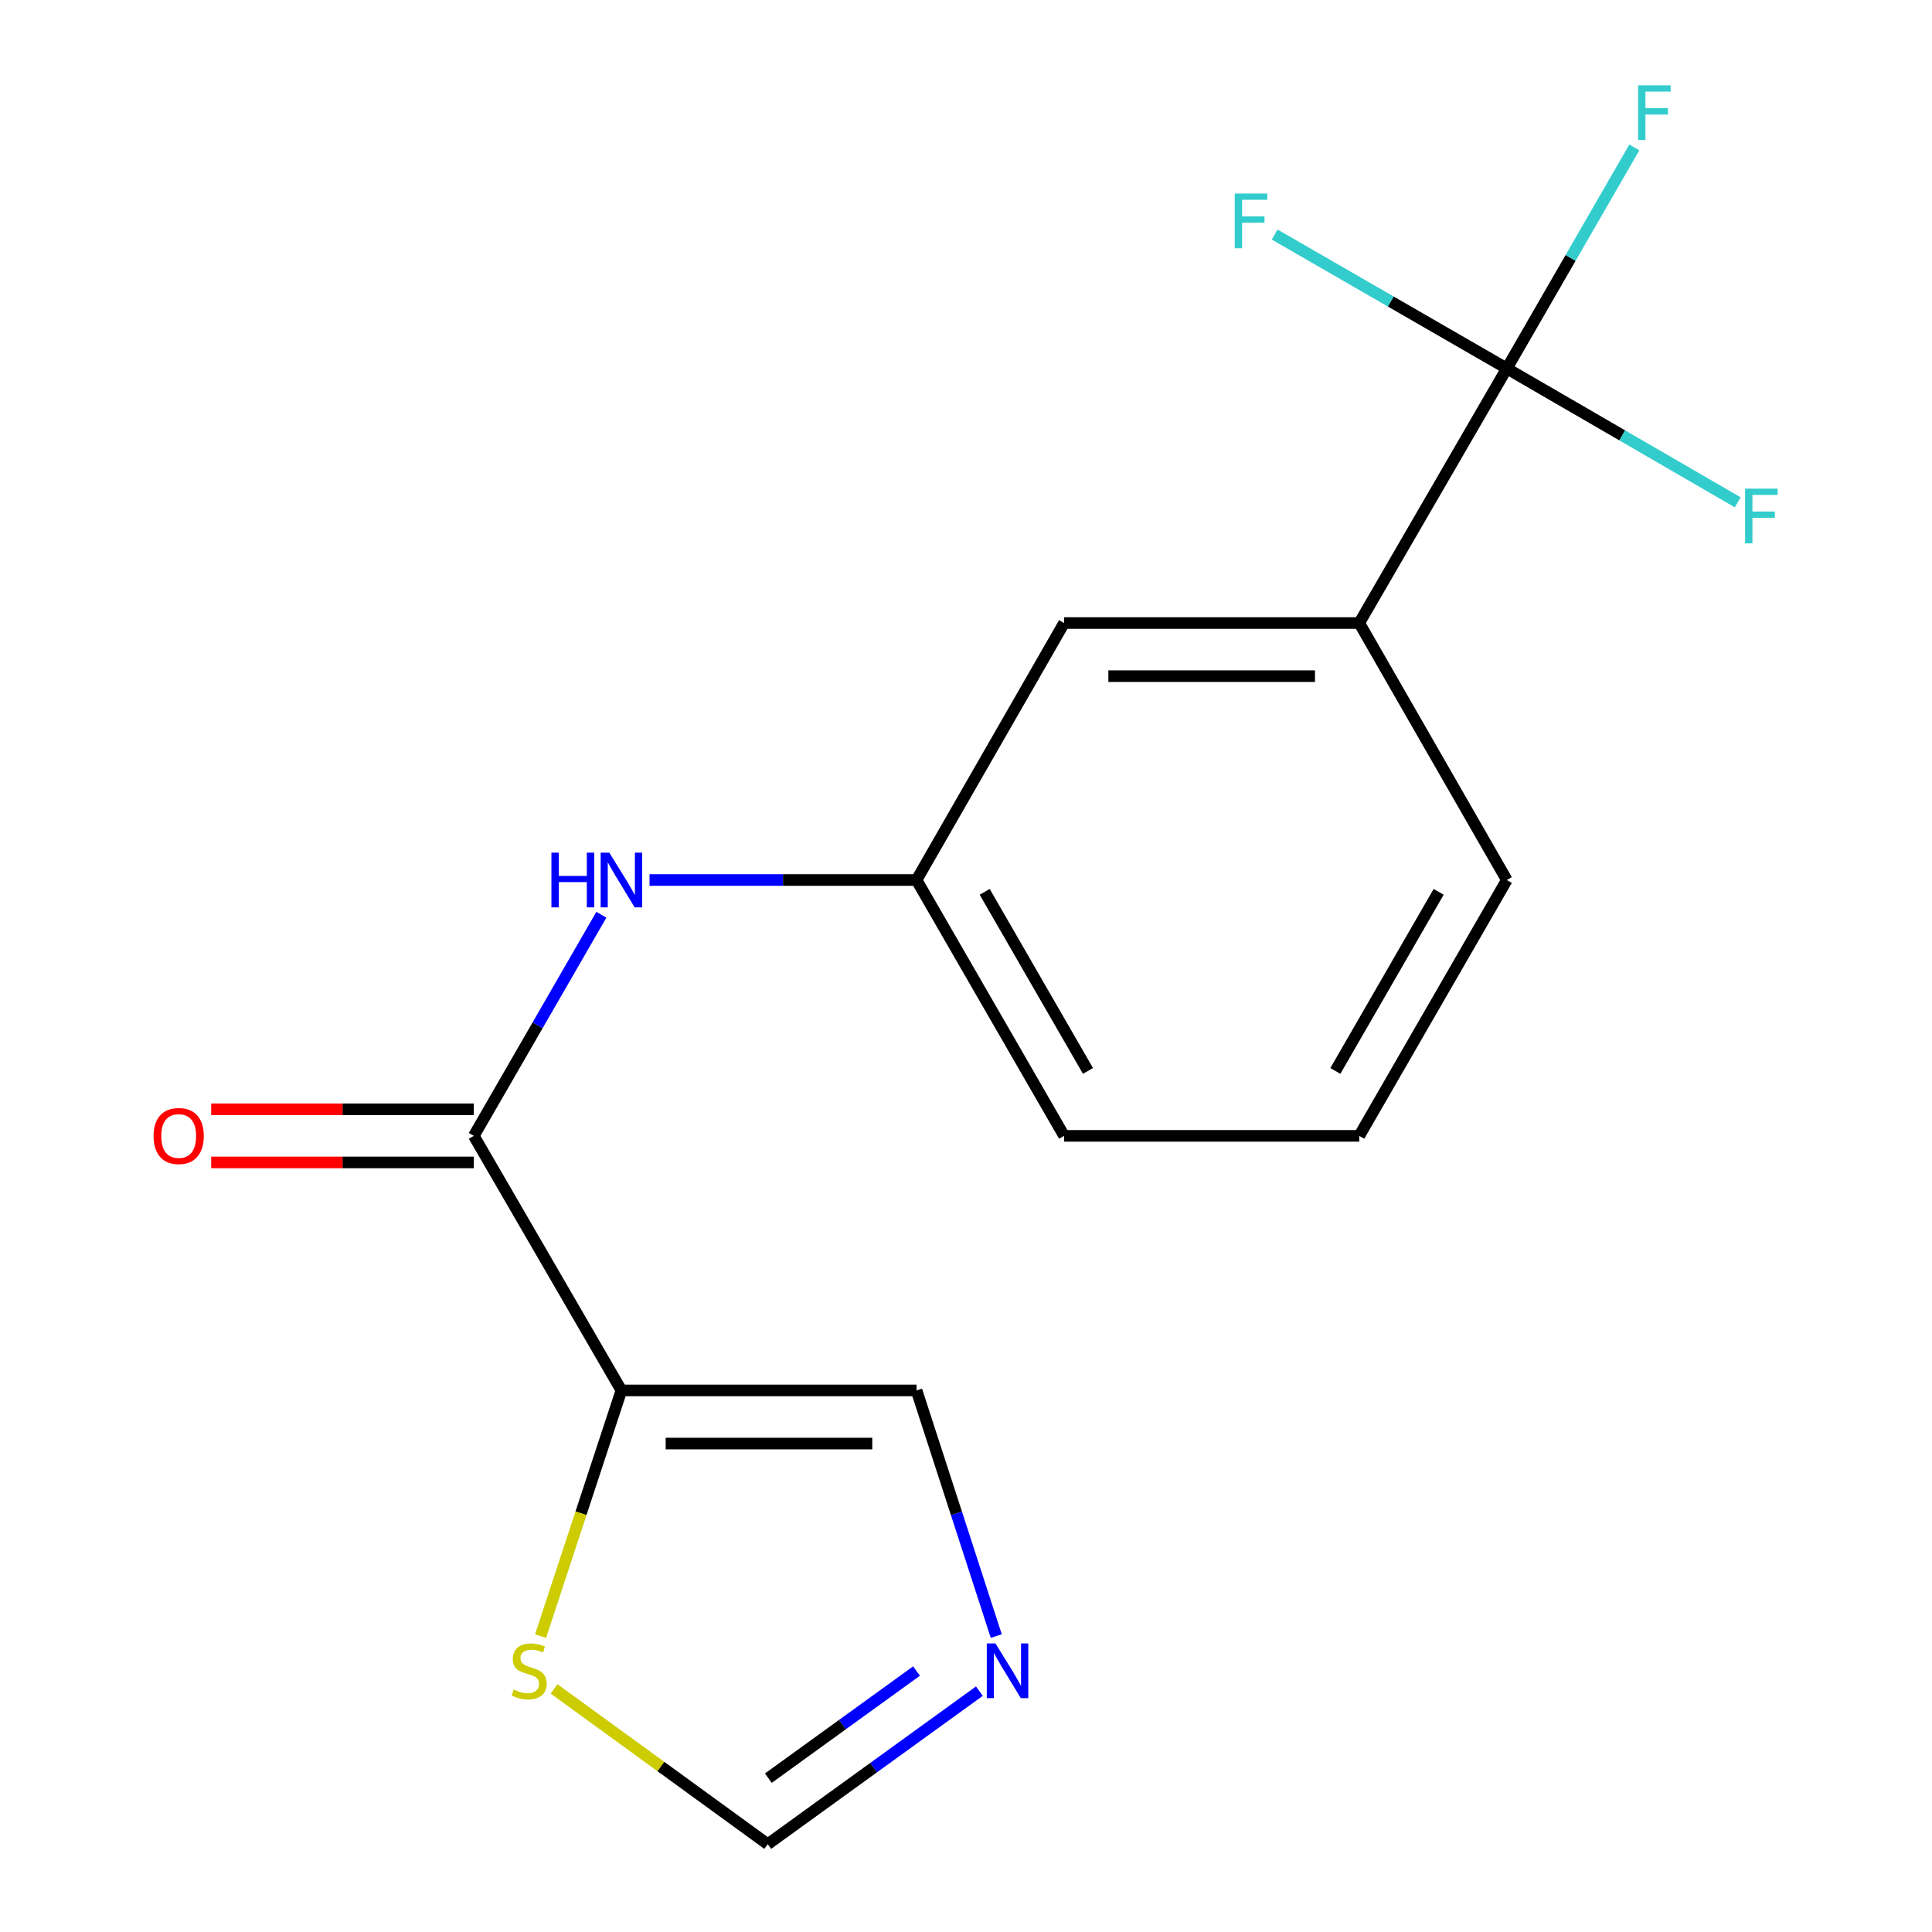 <?xml version='1.0' encoding='iso-8859-1'?>
<svg version='1.1' baseProfile='full'
              xmlns='http://www.w3.org/2000/svg'
                      xmlns:rdkit='http://www.rdkit.org/xml'
                      xmlns:xlink='http://www.w3.org/1999/xlink'
                  xml:space='preserve'
width='1000px' height='1000px' viewBox='0 0 1000 1000'>
<!-- END OF HEADER -->
<rect style='opacity:1.0;fill:#FFFFFF;stroke:none' width='1000' height='1000' x='0' y='0'> </rect>
<path class='bond-0' d='M 321.639,719.681 L 245.246,587.917' style='fill:none;fill-rule:evenodd;stroke:#000000;stroke-width:6px;stroke-linecap:butt;stroke-linejoin:miter;stroke-opacity:1' />
<path class='bond-3' d='M 321.639,719.681 L 300.718,783.27' style='fill:none;fill-rule:evenodd;stroke:#000000;stroke-width:6px;stroke-linecap:butt;stroke-linejoin:miter;stroke-opacity:1' />
<path class='bond-3' d='M 300.718,783.27 L 279.796,846.859' style='fill:none;fill-rule:evenodd;stroke:#CCCC00;stroke-width:6px;stroke-linecap:butt;stroke-linejoin:miter;stroke-opacity:1' />
<path class='bond-6' d='M 321.639,719.681 L 474.396,719.681' style='fill:none;fill-rule:evenodd;stroke:#000000;stroke-width:6px;stroke-linecap:butt;stroke-linejoin:miter;stroke-opacity:1' />
<path class='bond-6' d='M 344.553,747.182 L 451.483,747.182' style='fill:none;fill-rule:evenodd;stroke:#000000;stroke-width:6px;stroke-linecap:butt;stroke-linejoin:miter;stroke-opacity:1' />
<path class='bond-4' d='M 245.246,587.917 L 278.256,530.697' style='fill:none;fill-rule:evenodd;stroke:#000000;stroke-width:6px;stroke-linecap:butt;stroke-linejoin:miter;stroke-opacity:1' />
<path class='bond-4' d='M 278.256,530.697 L 311.266,473.478' style='fill:none;fill-rule:evenodd;stroke:#0000FF;stroke-width:6px;stroke-linecap:butt;stroke-linejoin:miter;stroke-opacity:1' />
<path class='bond-9' d='M 245.246,574.166 L 177.277,574.166' style='fill:none;fill-rule:evenodd;stroke:#000000;stroke-width:6px;stroke-linecap:butt;stroke-linejoin:miter;stroke-opacity:1' />
<path class='bond-9' d='M 177.277,574.166 L 109.308,574.166' style='fill:none;fill-rule:evenodd;stroke:#FF0000;stroke-width:6px;stroke-linecap:butt;stroke-linejoin:miter;stroke-opacity:1' />
<path class='bond-9' d='M 245.246,601.668 L 177.277,601.668' style='fill:none;fill-rule:evenodd;stroke:#000000;stroke-width:6px;stroke-linecap:butt;stroke-linejoin:miter;stroke-opacity:1' />
<path class='bond-9' d='M 177.277,601.668 L 109.308,601.668' style='fill:none;fill-rule:evenodd;stroke:#FF0000;stroke-width:6px;stroke-linecap:butt;stroke-linejoin:miter;stroke-opacity:1' />
<path class='bond-1' d='M 779.925,190.715 L 703.547,322.479' style='fill:none;fill-rule:evenodd;stroke:#000000;stroke-width:6px;stroke-linecap:butt;stroke-linejoin:miter;stroke-opacity:1' />
<path class='bond-11' d='M 779.925,190.715 L 719.843,156.057' style='fill:none;fill-rule:evenodd;stroke:#000000;stroke-width:6px;stroke-linecap:butt;stroke-linejoin:miter;stroke-opacity:1' />
<path class='bond-11' d='M 719.843,156.057 L 659.761,121.398' style='fill:none;fill-rule:evenodd;stroke:#33CCCC;stroke-width:6px;stroke-linecap:butt;stroke-linejoin:miter;stroke-opacity:1' />
<path class='bond-12' d='M 779.925,190.715 L 812.928,133.51' style='fill:none;fill-rule:evenodd;stroke:#000000;stroke-width:6px;stroke-linecap:butt;stroke-linejoin:miter;stroke-opacity:1' />
<path class='bond-12' d='M 812.928,133.51 L 845.93,76.306' style='fill:none;fill-rule:evenodd;stroke:#33CCCC;stroke-width:6px;stroke-linecap:butt;stroke-linejoin:miter;stroke-opacity:1' />
<path class='bond-13' d='M 779.925,190.715 L 839.686,225.36' style='fill:none;fill-rule:evenodd;stroke:#000000;stroke-width:6px;stroke-linecap:butt;stroke-linejoin:miter;stroke-opacity:1' />
<path class='bond-13' d='M 839.686,225.36 L 899.447,260.005' style='fill:none;fill-rule:evenodd;stroke:#33CCCC;stroke-width:6px;stroke-linecap:butt;stroke-linejoin:miter;stroke-opacity:1' />
<path class='bond-2' d='M 515.666,846.824 L 495.031,783.252' style='fill:none;fill-rule:evenodd;stroke:#0000FF;stroke-width:6px;stroke-linecap:butt;stroke-linejoin:miter;stroke-opacity:1' />
<path class='bond-2' d='M 495.031,783.252 L 474.396,719.681' style='fill:none;fill-rule:evenodd;stroke:#000000;stroke-width:6px;stroke-linecap:butt;stroke-linejoin:miter;stroke-opacity:1' />
<path class='bond-17' d='M 506.931,875.332 L 452.154,914.939' style='fill:none;fill-rule:evenodd;stroke:#0000FF;stroke-width:6px;stroke-linecap:butt;stroke-linejoin:miter;stroke-opacity:1' />
<path class='bond-17' d='M 452.154,914.939 L 397.376,954.545' style='fill:none;fill-rule:evenodd;stroke:#000000;stroke-width:6px;stroke-linecap:butt;stroke-linejoin:miter;stroke-opacity:1' />
<path class='bond-17' d='M 474.384,864.928 L 436.04,892.652' style='fill:none;fill-rule:evenodd;stroke:#0000FF;stroke-width:6px;stroke-linecap:butt;stroke-linejoin:miter;stroke-opacity:1' />
<path class='bond-17' d='M 436.04,892.652 L 397.695,920.377' style='fill:none;fill-rule:evenodd;stroke:#000000;stroke-width:6px;stroke-linecap:butt;stroke-linejoin:miter;stroke-opacity:1' />
<path class='bond-7' d='M 286.79,874.171 L 342.083,914.358' style='fill:none;fill-rule:evenodd;stroke:#CCCC00;stroke-width:6px;stroke-linecap:butt;stroke-linejoin:miter;stroke-opacity:1' />
<path class='bond-7' d='M 342.083,914.358 L 397.376,954.545' style='fill:none;fill-rule:evenodd;stroke:#000000;stroke-width:6px;stroke-linecap:butt;stroke-linejoin:miter;stroke-opacity:1' />
<path class='bond-8' d='M 336.198,455.496 L 405.297,455.496' style='fill:none;fill-rule:evenodd;stroke:#0000FF;stroke-width:6px;stroke-linecap:butt;stroke-linejoin:miter;stroke-opacity:1' />
<path class='bond-8' d='M 405.297,455.496 L 474.396,455.496' style='fill:none;fill-rule:evenodd;stroke:#000000;stroke-width:6px;stroke-linecap:butt;stroke-linejoin:miter;stroke-opacity:1' />
<path class='bond-5' d='M 703.547,322.479 L 550.775,322.479' style='fill:none;fill-rule:evenodd;stroke:#000000;stroke-width:6px;stroke-linecap:butt;stroke-linejoin:miter;stroke-opacity:1' />
<path class='bond-5' d='M 680.631,349.981 L 573.691,349.981' style='fill:none;fill-rule:evenodd;stroke:#000000;stroke-width:6px;stroke-linecap:butt;stroke-linejoin:miter;stroke-opacity:1' />
<path class='bond-18' d='M 703.547,322.479 L 779.925,455.496' style='fill:none;fill-rule:evenodd;stroke:#000000;stroke-width:6px;stroke-linecap:butt;stroke-linejoin:miter;stroke-opacity:1' />
<path class='bond-10' d='M 474.396,455.496 L 550.775,322.479' style='fill:none;fill-rule:evenodd;stroke:#000000;stroke-width:6px;stroke-linecap:butt;stroke-linejoin:miter;stroke-opacity:1' />
<path class='bond-16' d='M 474.396,455.496 L 550.775,587.917' style='fill:none;fill-rule:evenodd;stroke:#000000;stroke-width:6px;stroke-linecap:butt;stroke-linejoin:miter;stroke-opacity:1' />
<path class='bond-16' d='M 509.676,461.618 L 563.141,554.313' style='fill:none;fill-rule:evenodd;stroke:#000000;stroke-width:6px;stroke-linecap:butt;stroke-linejoin:miter;stroke-opacity:1' />
<path class='bond-14' d='M 779.925,455.496 L 703.547,587.917' style='fill:none;fill-rule:evenodd;stroke:#000000;stroke-width:6px;stroke-linecap:butt;stroke-linejoin:miter;stroke-opacity:1' />
<path class='bond-14' d='M 744.646,461.618 L 691.181,554.313' style='fill:none;fill-rule:evenodd;stroke:#000000;stroke-width:6px;stroke-linecap:butt;stroke-linejoin:miter;stroke-opacity:1' />
<path class='bond-15' d='M 703.547,587.917 L 550.775,587.917' style='fill:none;fill-rule:evenodd;stroke:#000000;stroke-width:6px;stroke-linecap:butt;stroke-linejoin:miter;stroke-opacity:1' />
<path  class='atom-3' d='M 515.241 850.638
L 524.521 865.638
Q 525.441 867.118, 526.921 869.798
Q 528.401 872.478, 528.481 872.638
L 528.481 850.638
L 532.241 850.638
L 532.241 878.958
L 528.361 878.958
L 518.401 862.558
Q 517.241 860.638, 516.001 858.438
Q 514.801 856.238, 514.441 855.558
L 514.441 878.958
L 510.761 878.958
L 510.761 850.638
L 515.241 850.638
' fill='#0000FF'/>
<path  class='atom-4' d='M 265.893 874.518
Q 266.213 874.638, 267.533 875.198
Q 268.853 875.758, 270.293 876.118
Q 271.773 876.438, 273.213 876.438
Q 275.893 876.438, 277.453 875.158
Q 279.013 873.838, 279.013 871.558
Q 279.013 869.998, 278.213 869.038
Q 277.453 868.078, 276.253 867.558
Q 275.053 867.038, 273.053 866.438
Q 270.533 865.678, 269.013 864.958
Q 267.533 864.238, 266.453 862.718
Q 265.413 861.198, 265.413 858.638
Q 265.413 855.078, 267.813 852.878
Q 270.253 850.678, 275.053 850.678
Q 278.333 850.678, 282.053 852.238
L 281.133 855.318
Q 277.733 853.918, 275.173 853.918
Q 272.413 853.918, 270.893 855.078
Q 269.373 856.198, 269.413 858.158
Q 269.413 859.678, 270.173 860.598
Q 270.973 861.518, 272.093 862.038
Q 273.253 862.558, 275.173 863.158
Q 277.733 863.958, 279.253 864.758
Q 280.773 865.558, 281.853 867.198
Q 282.973 868.798, 282.973 871.558
Q 282.973 875.478, 280.333 877.598
Q 277.733 879.678, 273.373 879.678
Q 270.853 879.678, 268.933 879.118
Q 267.053 878.598, 264.813 877.678
L 265.893 874.518
' fill='#CCCC00'/>
<path  class='atom-5' d='M 285.419 441.336
L 289.259 441.336
L 289.259 453.376
L 303.739 453.376
L 303.739 441.336
L 307.579 441.336
L 307.579 469.656
L 303.739 469.656
L 303.739 456.576
L 289.259 456.576
L 289.259 469.656
L 285.419 469.656
L 285.419 441.336
' fill='#0000FF'/>
<path  class='atom-5' d='M 315.379 441.336
L 324.659 456.336
Q 325.579 457.816, 327.059 460.496
Q 328.539 463.176, 328.619 463.336
L 328.619 441.336
L 332.379 441.336
L 332.379 469.656
L 328.499 469.656
L 318.539 453.256
Q 317.379 451.336, 316.139 449.136
Q 314.939 446.936, 314.579 446.256
L 314.579 469.656
L 310.899 469.656
L 310.899 441.336
L 315.379 441.336
' fill='#0000FF'/>
<path  class='atom-10' d='M 79.489 587.997
Q 79.489 581.197, 82.849 577.397
Q 86.209 573.597, 92.489 573.597
Q 98.769 573.597, 102.129 577.397
Q 105.489 581.197, 105.489 587.997
Q 105.489 594.877, 102.089 598.797
Q 98.689 602.677, 92.489 602.677
Q 86.249 602.677, 82.849 598.797
Q 79.489 594.917, 79.489 587.997
M 92.489 599.477
Q 96.809 599.477, 99.129 596.597
Q 101.489 593.677, 101.489 587.997
Q 101.489 582.437, 99.129 579.637
Q 96.809 576.797, 92.489 576.797
Q 88.169 576.797, 85.809 579.597
Q 83.489 582.397, 83.489 587.997
Q 83.489 593.717, 85.809 596.597
Q 88.169 599.477, 92.489 599.477
' fill='#FF0000'/>
<path  class='atom-12' d='M 639.1 100.177
L 655.94 100.177
L 655.94 103.417
L 642.9 103.417
L 642.9 112.017
L 654.5 112.017
L 654.5 115.297
L 642.9 115.297
L 642.9 128.497
L 639.1 128.497
L 639.1 100.177
' fill='#33CCCC'/>
<path  class='atom-13' d='M 847.884 44.165
L 864.724 44.165
L 864.724 47.405
L 851.684 47.405
L 851.684 56.005
L 863.284 56.005
L 863.284 59.285
L 851.684 59.285
L 851.684 72.485
L 847.884 72.485
L 847.884 44.165
' fill='#33CCCC'/>
<path  class='atom-14' d='M 903.254 252.934
L 920.094 252.934
L 920.094 256.174
L 907.054 256.174
L 907.054 264.774
L 918.654 264.774
L 918.654 268.054
L 907.054 268.054
L 907.054 281.254
L 903.254 281.254
L 903.254 252.934
' fill='#33CCCC'/>
</svg>
